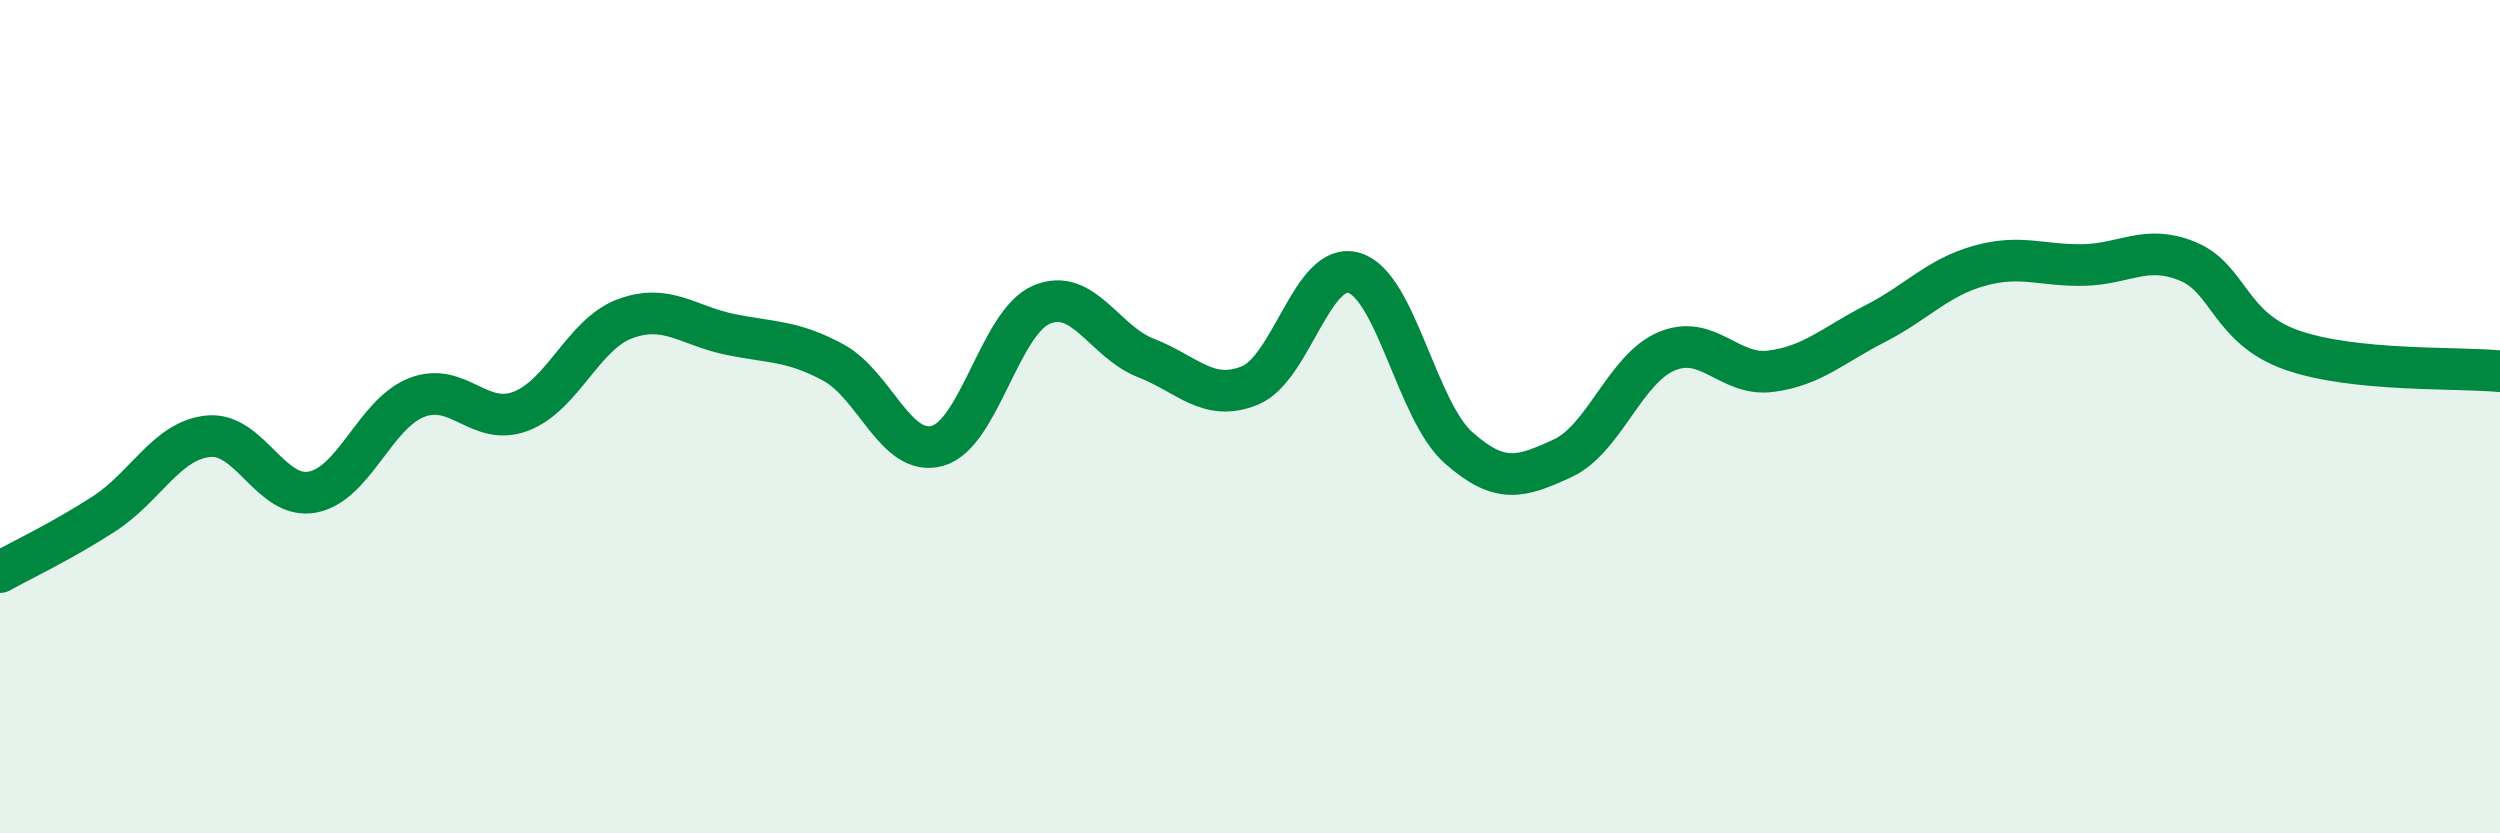 
    <svg width="60" height="20" viewBox="0 0 60 20" xmlns="http://www.w3.org/2000/svg">
      <path
        d="M 0,13.73 C 0.5,13.45 1.5,12.98 2.5,12.33 C 3.5,11.68 4,10.57 5,10.47 C 6,10.37 6.5,12 7.5,11.81 C 8.5,11.62 9,9.93 10,9.54 C 11,9.15 11.5,10.25 12.5,9.87 C 13.5,9.49 14,8.02 15,7.65 C 16,7.28 16.5,7.81 17.5,8.02 C 18.5,8.23 19,8.16 20,8.7 C 21,9.24 21.5,10.98 22.5,10.7 C 23.5,10.42 24,7.73 25,7.31 C 26,6.89 26.5,8.2 27.5,8.59 C 28.5,8.98 29,9.66 30,9.25 C 31,8.84 31.5,6.25 32.5,6.55 C 33.5,6.85 34,9.85 35,10.74 C 36,11.63 36.5,11.46 37.5,11 C 38.5,10.54 39,8.85 40,8.43 C 41,8.01 41.5,9.04 42.5,8.91 C 43.5,8.78 44,8.28 45,7.77 C 46,7.26 46.5,6.66 47.5,6.38 C 48.5,6.1 49,6.38 50,6.36 C 51,6.34 51.5,5.86 52.5,6.27 C 53.5,6.68 53.5,7.87 55,8.4 C 56.5,8.93 59,8.81 60,8.91L60 20L0 20Z"
        fill="#008740"
        opacity="0.1"
        stroke-linecap="round"
        stroke-linejoin="round"
      />
      <path
        d="M 0,13.73 C 0.5,13.45 1.5,12.98 2.5,12.33 C 3.5,11.68 4,10.57 5,10.47 C 6,10.37 6.5,12 7.5,11.81 C 8.5,11.62 9,9.93 10,9.54 C 11,9.15 11.5,10.25 12.5,9.87 C 13.5,9.49 14,8.02 15,7.65 C 16,7.28 16.5,7.81 17.5,8.02 C 18.5,8.23 19,8.16 20,8.7 C 21,9.24 21.5,10.98 22.5,10.7 C 23.5,10.42 24,7.73 25,7.31 C 26,6.89 26.5,8.2 27.5,8.59 C 28.5,8.98 29,9.66 30,9.25 C 31,8.84 31.5,6.25 32.5,6.55 C 33.5,6.85 34,9.85 35,10.74 C 36,11.63 36.5,11.46 37.5,11 C 38.5,10.54 39,8.85 40,8.43 C 41,8.01 41.5,9.04 42.5,8.91 C 43.5,8.78 44,8.28 45,7.77 C 46,7.26 46.5,6.66 47.5,6.38 C 48.5,6.1 49,6.38 50,6.36 C 51,6.34 51.5,5.86 52.5,6.27 C 53.5,6.68 53.5,7.87 55,8.4 C 56.5,8.93 59,8.81 60,8.91"
        stroke="#008740"
        stroke-width="1"
        fill="none"
        stroke-linecap="round"
        stroke-linejoin="round"
      />
    </svg>
  